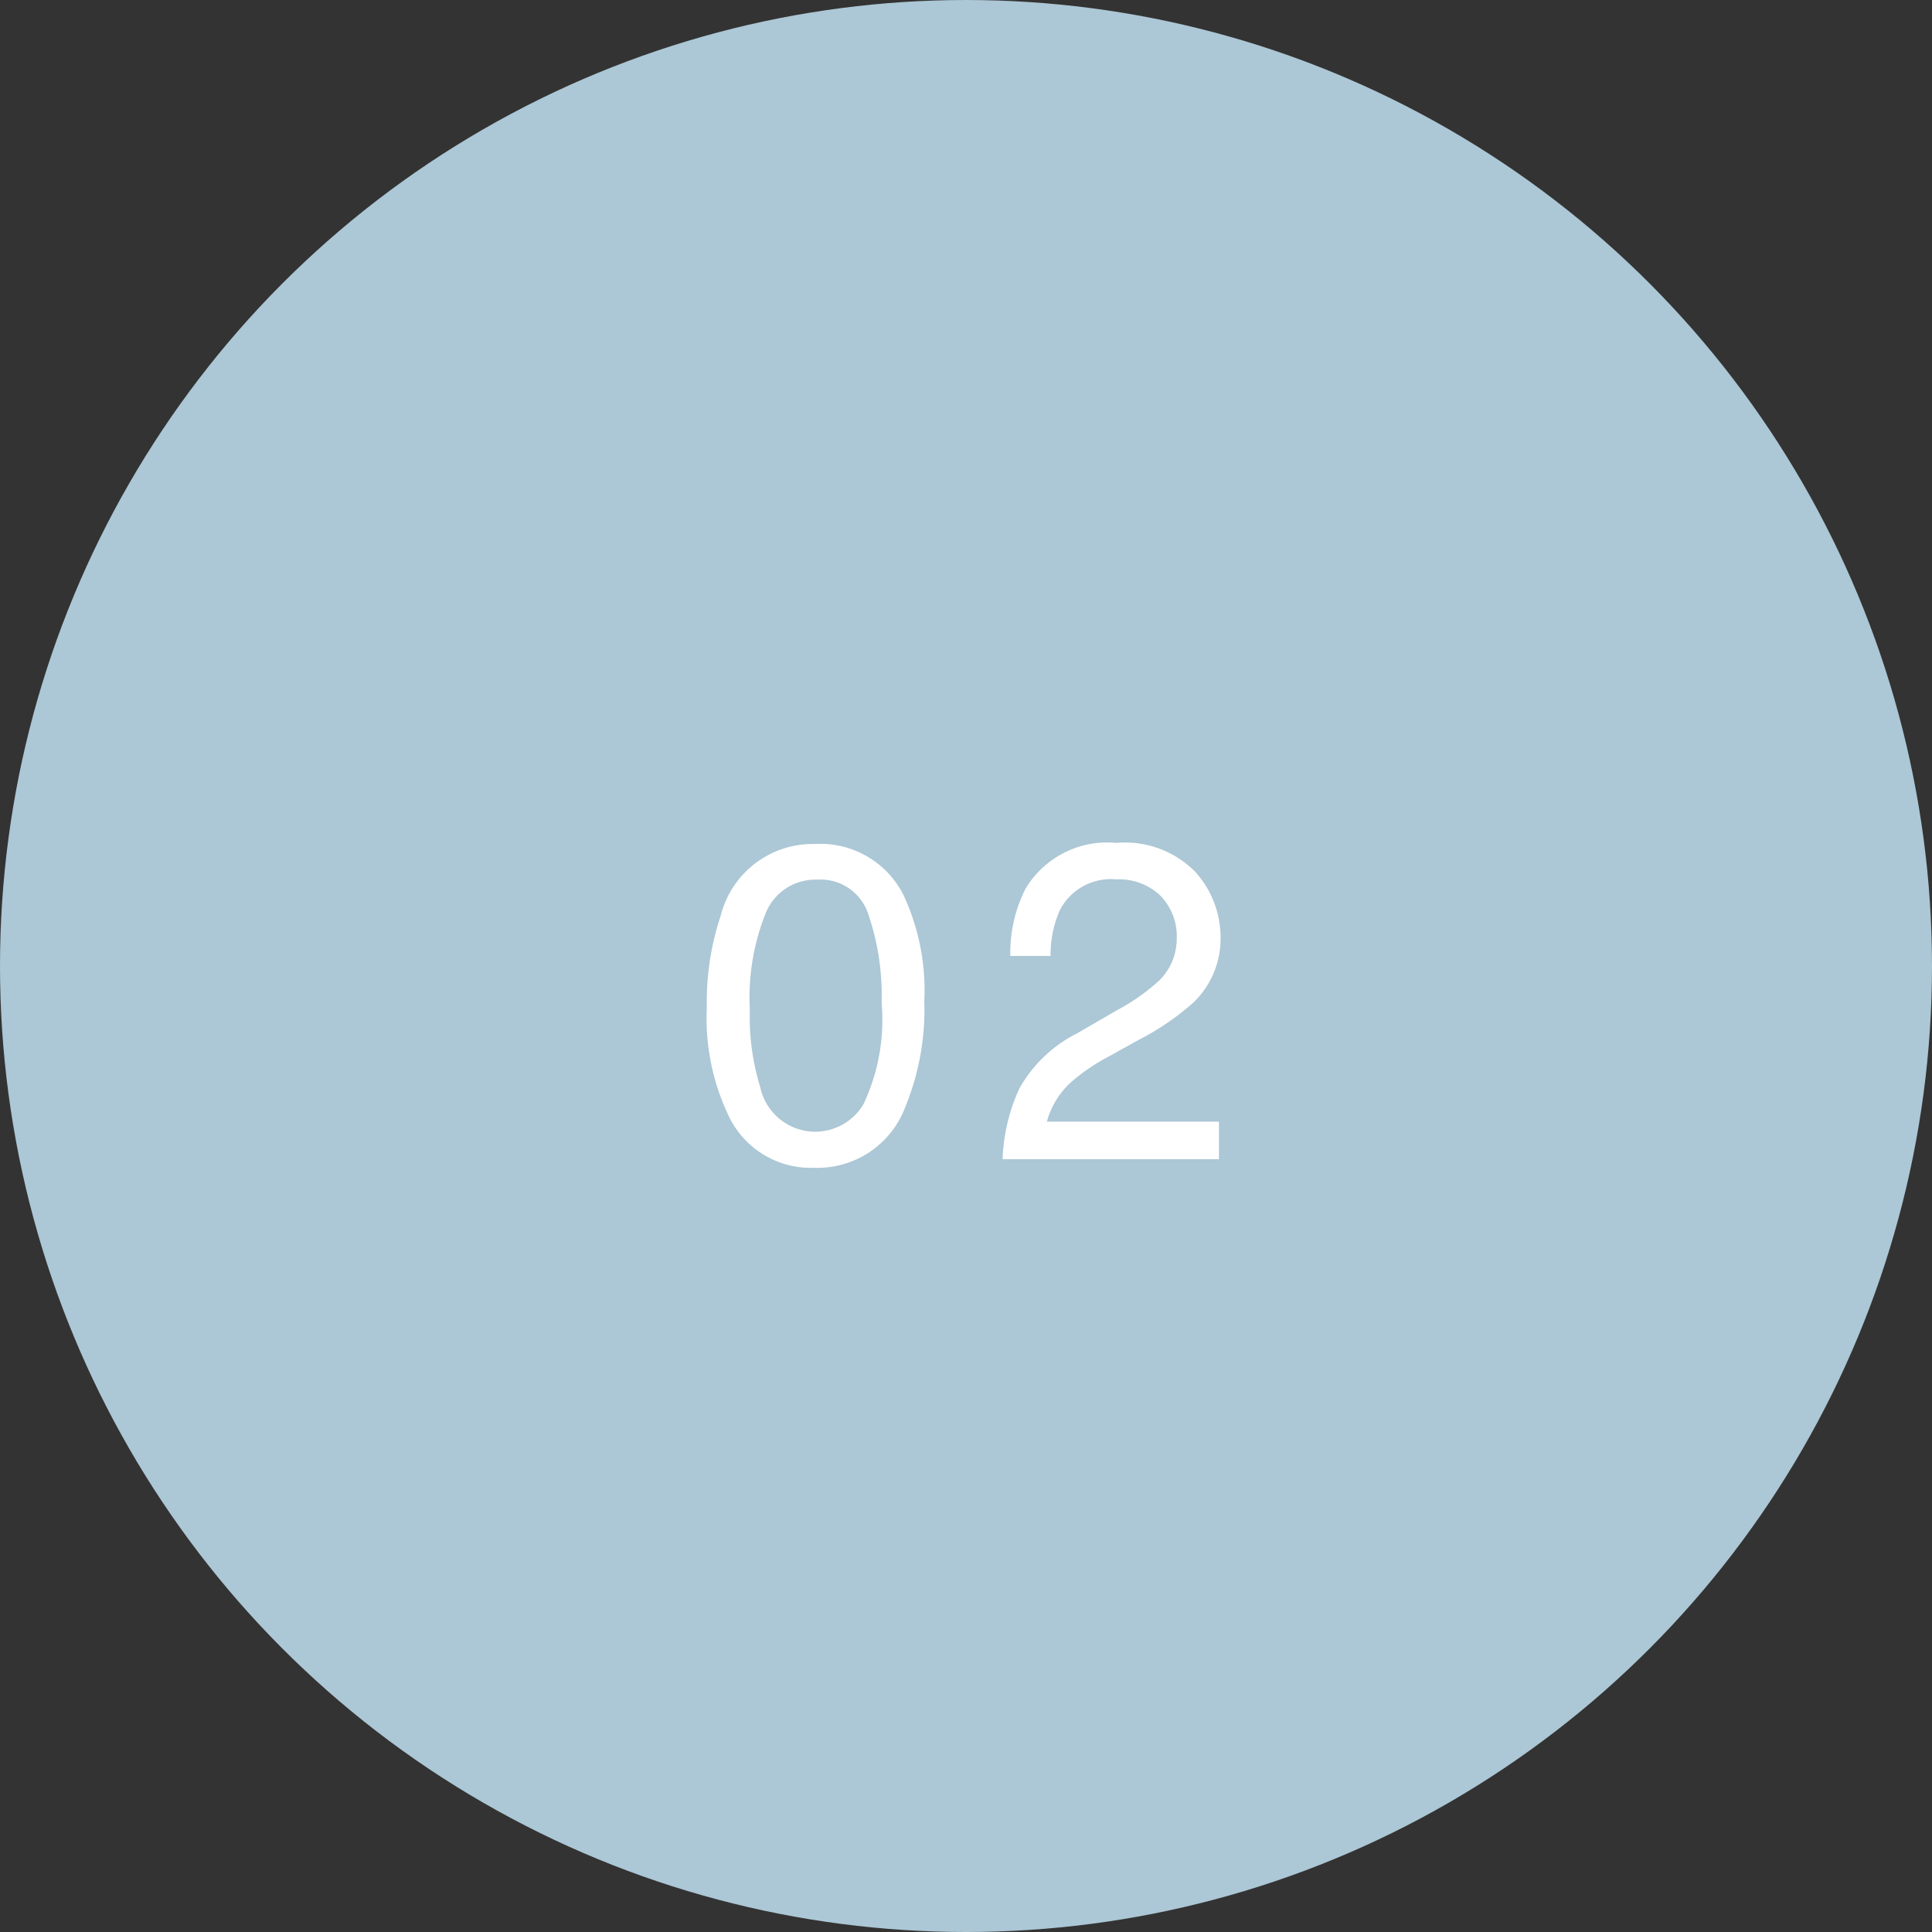 <svg xmlns="http://www.w3.org/2000/svg" width="60" height="60" viewBox="0 0 60 60"><rect x="0" y="0" width="60" height="60" fill="#333333" stroke="none"/><g id="&#x30B0;&#x30EB;&#x30FC;&#x30D7;_1065" data-name="&#x30B0;&#x30EB;&#x30FC;&#x30D7; 1065" transform="translate(-223 -1862)"><circle id="&#x6955;&#x5186;&#x5F62;_208" data-name="&#x6955;&#x5186;&#x5F62; 208" cx="30" cy="30" r="30" transform="translate(223 1862)" fill="#acc7d5"></circle><path id="&#x30D1;&#x30B9;_272" data-name="&#x30D1;&#x30B9; 272" d="M-4.7-9.789A2.892,2.892,0,0,1-1.951-8.224a7,7,0,0,1,.656,3.315,7.984,7.984,0,0,1-.595,3.3A2.912,2.912,0,0,1-4.706.267,2.82,2.82,0,0,1-7.331-1.265,7.011,7.011,0,0,1-8.049-4.7a8.479,8.479,0,0,1,.431-2.864A2.947,2.947,0,0,1-4.7-9.789ZM-4.713-.854A1.751,1.751,0,0,0-3.188-1.7,6.137,6.137,0,0,0-2.621-4.86,7.8,7.8,0,0,0-3.031-7.6,1.561,1.561,0,0,0-4.624-8.682,1.665,1.665,0,0,0-6.213-7.66a7.057,7.057,0,0,0-.5,3.011,7.4,7.4,0,0,0,.321,2.406A1.751,1.751,0,0,0-4.713-.854ZM1.137,0A5.709,5.709,0,0,1,1.66-2.2,4.233,4.233,0,0,1,3.434-3.9l1.312-.759a6.179,6.179,0,0,0,1.237-.875,1.8,1.8,0,0,0,.561-1.3,1.813,1.813,0,0,0-.513-1.357,1.869,1.869,0,0,0-1.367-.5,1.786,1.786,0,0,0-1.75.957,3.426,3.426,0,0,0-.287,1.422H1.377A4.394,4.394,0,0,1,1.848-8.4,2.96,2.96,0,0,1,4.672-9.823a3.06,3.06,0,0,1,2.458.909,3.042,3.042,0,0,1,.776,2.023,2.751,2.751,0,0,1-.827,2.01A8.1,8.1,0,0,1,5.362-3.705l-.937.52a6.066,6.066,0,0,0-1.053.7,2.565,2.565,0,0,0-.861,1.319H7.857V0Z" transform="translate(253 1898)" fill="#fff"></path></g></svg>